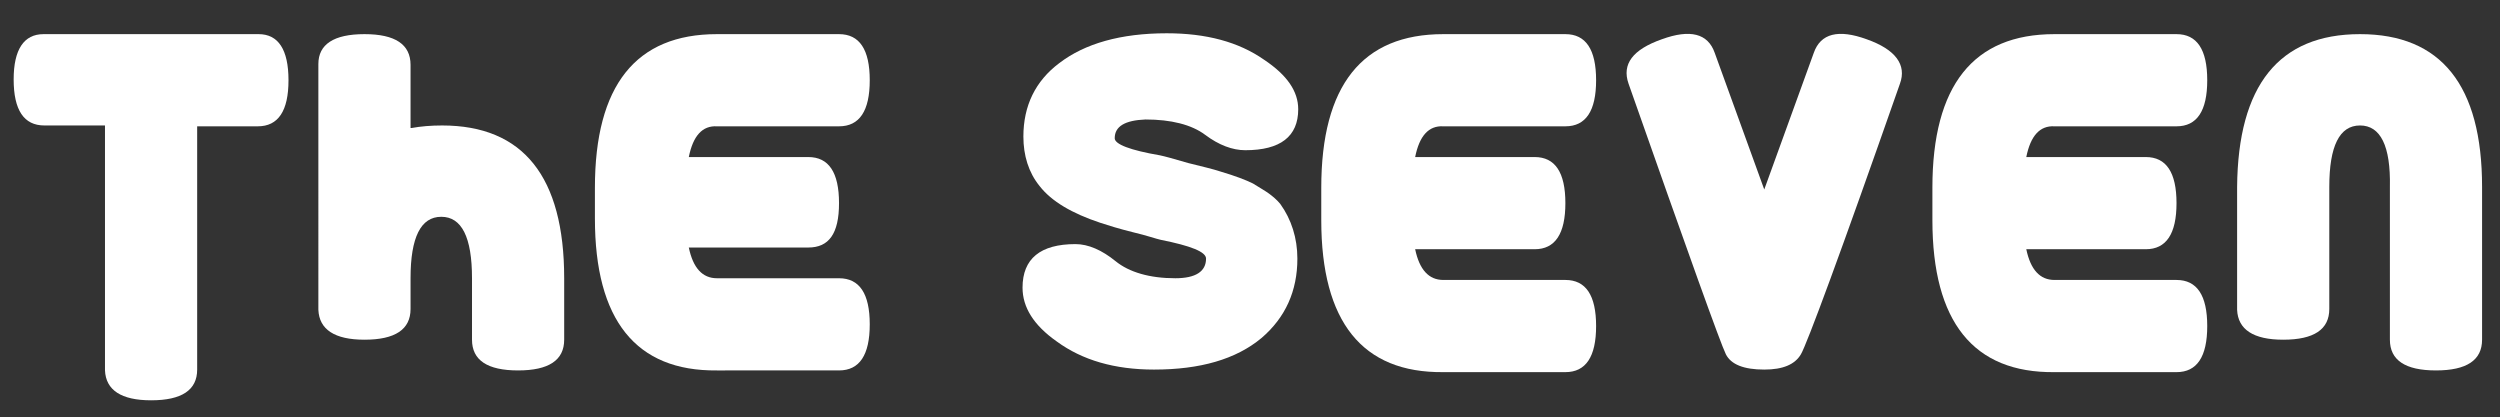 <svg xmlns="http://www.w3.org/2000/svg" xmlns:xlink="http://www.w3.org/1999/xlink" id="Layer_1" x="0px" y="0px" viewBox="0 0 292.9 48.9" style="enable-background:new 0 0 292.9 48.9;" xml:space="preserve"><rect x="0" y="0" width="292.9" height="48.9" fill="#333333" stroke="none"/><style type="text/css">	.st0{fill:#FFFFFF;}</style><g>	<path class="st0" d="M23.1,14.7v28.6c0,2.4-1.8,3.6-5.4,3.6c-3.5,0-5.3-1.2-5.4-3.5V14.7H5.2c-2.4,0-3.6-1.8-3.6-5.4  C1.6,5.8,2.8,4,5.1,4h25.2c2.3,0,3.5,1.8,3.5,5.4c0,3.6-1.2,5.4-3.6,5.4H23.1z"></path>	<path class="st0" d="M48.2,15c1.1-0.2,2.3-0.3,3.6-0.3c9.5,0,14.3,6,14.3,17.9v7.2c0,2.4-1.8,3.6-5.4,3.6c-3.6,0-5.4-1.2-5.4-3.6  v-7.2c0-4.8-1.2-7.2-3.6-7.2c-2.4,0-3.6,2.4-3.6,7.2v3.6c0,2.4-1.8,3.6-5.4,3.6c-3.5,0-5.3-1.2-5.4-3.5V7.5c0-2.3,1.8-3.5,5.4-3.5  c3.6,0,5.4,1.2,5.4,3.6V15z"></path>	<path class="st0" d="M98.3,4c2.4,0,3.6,1.8,3.6,5.4c0,3.6-1.2,5.4-3.6,5.4H84c-1.7-0.1-2.8,1.1-3.3,3.6h14c2.4,0,3.6,1.8,3.6,5.4  S97.1,29,94.7,29h-14c0.5,2.4,1.6,3.6,3.3,3.6h14.3c2.4,0,3.6,1.8,3.6,5.4c0,3.6-1.2,5.4-3.6,5.4H84c-9.5,0.1-14.3-5.9-14.3-17.8  V22c0-12,4.8-18,14.3-18H98.3z"></path>	<path class="st0" d="M146.8,21.5c0.8,0.5,1.5,0.9,1.9,1.2c0.4,0.3,0.9,0.7,1.3,1.2c1.3,1.8,2,4,2,6.4c0,3.8-1.4,6.9-4.2,9.3  c-3,2.5-7.2,3.7-12.6,3.7c-4.6,0-8.4-1.1-11.4-3.3c-2.7-1.9-4-4-4-6.3c0-3.4,2.1-5.1,6.2-5.1c1.5,0,3.1,0.7,4.7,2c1.6,1.3,4,2,7,2  c2.4,0,3.6-0.8,3.6-2.3c0-0.8-1.8-1.5-5.3-2.2c-0.5-0.1-1.6-0.5-3.3-0.9c-1.6-0.4-2.9-0.8-3.8-1.1c-3.3-1.1-5.7-2.5-7.1-4.3  c-1.3-1.6-1.9-3.6-1.9-5.8c0-3.6,1.4-6.5,4.2-8.6c3-2.3,7.2-3.5,12.6-3.5c4.6,0,8.4,1,11.4,3.1c2.7,1.8,4,3.7,4,5.8  c0,3.2-2.1,4.8-6.2,4.8c-1.5,0-3.1-0.6-4.7-1.8s-4-1.8-7-1.8c-2.4,0.1-3.6,0.8-3.6,2.2c0,0.7,1.8,1.4,5.3,2  c0.5,0.1,1.6,0.4,3.3,0.9c1.6,0.4,2.9,0.7,3.8,1C144.7,20.6,146,21.1,146.8,21.5z"></path>	<path class="st0" d="M183.4,4c2.4,0,3.6,1.8,3.6,5.4c0,3.6-1.2,5.4-3.6,5.4h-14.3c-1.7-0.1-2.8,1.1-3.3,3.6h14  c2.4,0,3.6,1.8,3.6,5.4s-1.2,5.4-3.6,5.4h-14c0.5,2.4,1.6,3.6,3.3,3.6h14.3c2.4,0,3.6,1.8,3.6,5.4c0,3.6-1.2,5.4-3.6,5.4h-14.3  c-9.5,0.1-14.3-5.9-14.3-17.8V22c0-12,4.8-18,14.3-18H183.4z"></path>	<path class="st0" d="M206.7,22.2l5.8-16c0.8-2.3,2.9-2.8,6.2-1.6c3.4,1.2,4.7,3,3.9,5.2c-7,20-10.9,30.5-11.6,31.7  c-0.7,1.2-2.1,1.8-4.3,1.8c-2.4,0-3.9-0.6-4.5-1.8c-0.6-1.2-4.4-11.8-11.4-31.7c-0.8-2.3,0.5-4,3.9-5.2c3.3-1.2,5.4-0.7,6.2,1.6  L206.7,22.2z"></path>	<path class="st0" d="M255,4c2.4,0,3.6,1.8,3.6,5.4c0,3.6-1.2,5.4-3.6,5.4h-14.3c-1.7-0.1-2.8,1.1-3.3,3.6h14c2.4,0,3.6,1.8,3.6,5.4  s-1.2,5.4-3.6,5.4h-14c0.5,2.4,1.6,3.6,3.3,3.6H255c2.4,0,3.6,1.8,3.6,5.4c0,3.6-1.2,5.4-3.6,5.4h-14.3  c-9.5,0.1-14.3-5.9-14.3-17.8V22c0-12,4.8-18,14.3-18H255z"></path>	<path class="st0" d="M276.5,14.7c-2.4,0-3.6,2.4-3.6,7.2v14.3c0,2.4-1.8,3.6-5.4,3.6c-3.5,0-5.3-1.2-5.4-3.5V21.9  C262.2,10,267,4,276.5,4s14.3,6,14.3,17.9v17.9c0,2.4-1.8,3.6-5.4,3.6c-3.6,0-5.4-1.2-5.4-3.6V21.9  C280.1,17.1,278.9,14.7,276.5,14.7z"></path></g></svg>
